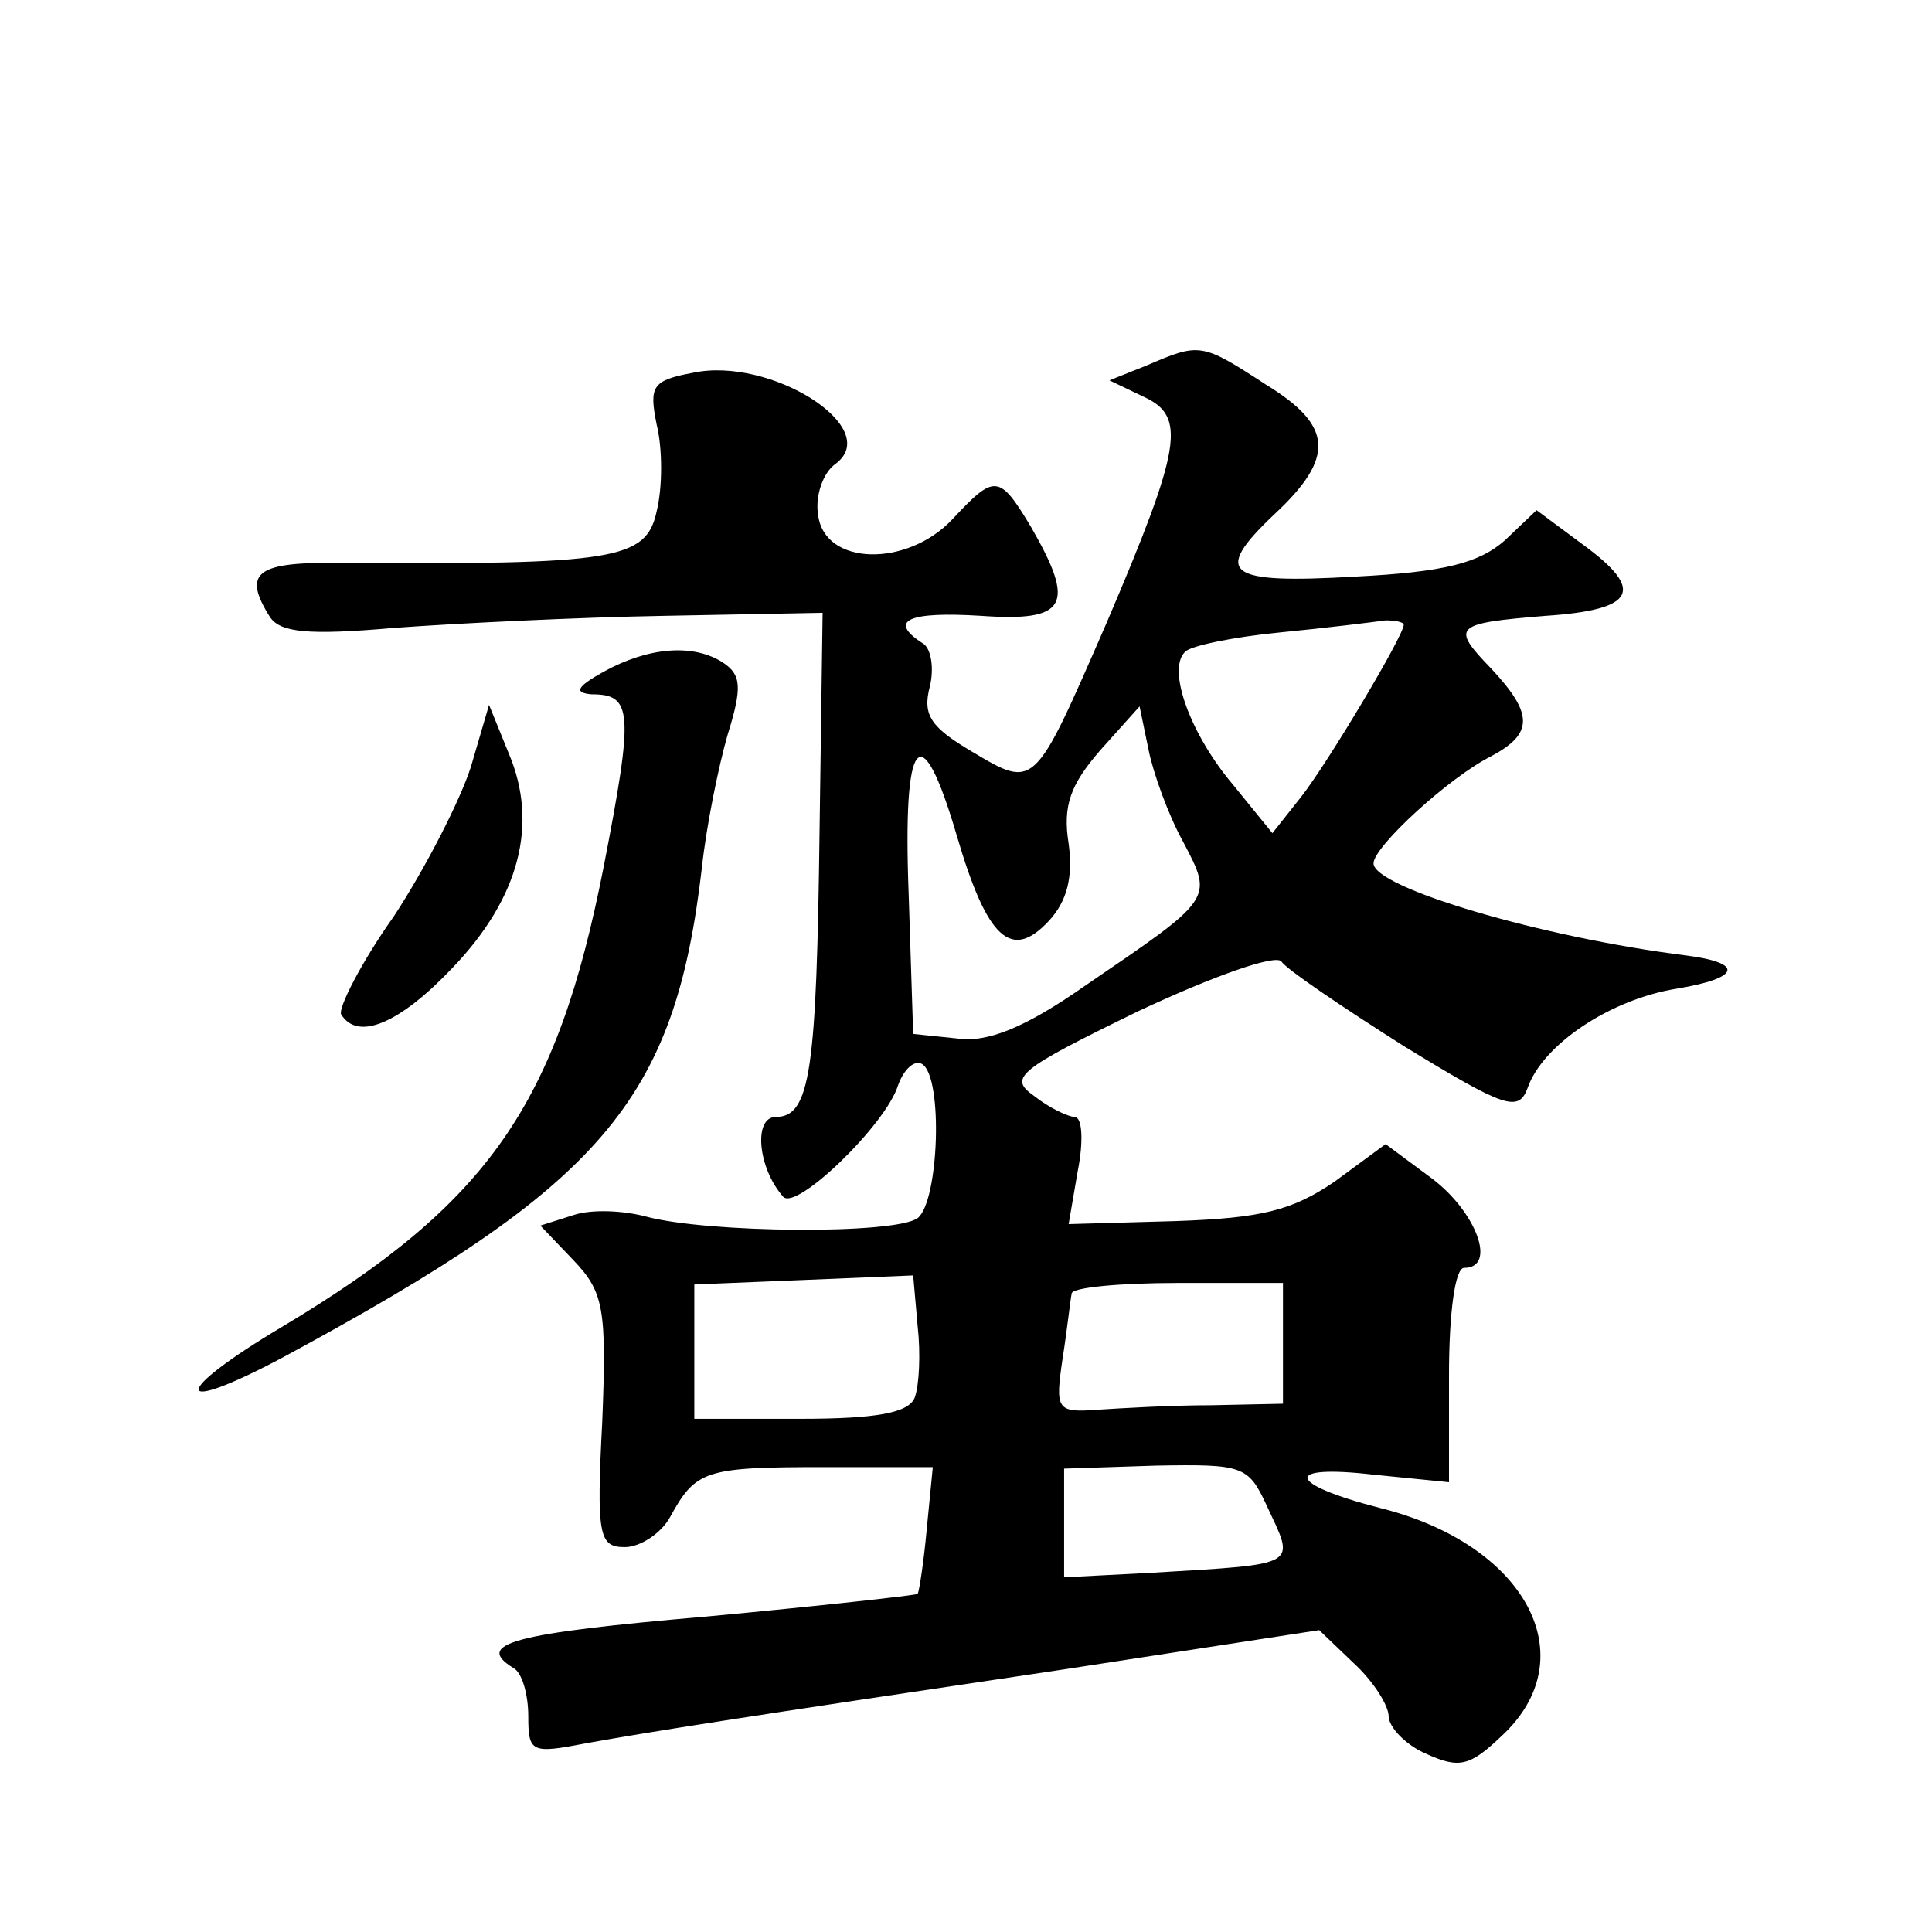 <?xml version="1.0" standalone="no"?>
<!DOCTYPE svg PUBLIC "-//W3C//DTD SVG 20010904//EN"
 "http://www.w3.org/TR/2001/REC-SVG-20010904/DTD/svg10.dtd">
<svg version="1.0" xmlns="http://www.w3.org/2000/svg"
 width="128pt" height="128pt" viewBox="0 0 128 128"
 preserveAspectRatio="xMidYMid meet">
<g transform="translate(0,128) scale(0.1,-0.1)"
fill="#0" stroke="none">
<path d="M760 1038 l-25 -10 23 -11 c28 -13 25 -33 -25 -150 -48 -110 -47 -110
-89 -85 -27 16 -33 24 -28 43 3 12 1 26 -5 29 -23 15 -9 21 39 18 57 -4 63 7 33
59 -21 35 -24 35 -52 5 -30 -32 -85 -31 -89 3 -2 12 3 28 12 34 31 24 -44 71 -95
60 -27 -5 -29 -9 -24 -34 4 -16 4 -42 0 -58 -7 -32 -28 -35 -208 -34 -57 1 -67
-6 -48 -36 7 -10 25 -12 82 -7 41 3 121 7 179 8 l105 2 -2 -143 c-2 -160 -6 -191
-29 -191 -15 0 -12 -34 5 -53 9 -9 68 48 76 74 4 11 11 17 16 14 14 -9 11 -91 -3
-102 -15 -11 -139 -10 -180 1 -15 4 -36 5 -48 1 l-22 -7 22 -23 c20 -21 22 -32
19 -107 -4 -76 -2 -83 15 -83 10 0 24 9 30 20 17 31 23 33 102 33 l72 0 -4 -41
c-2 -22 -5 -41 -6 -43 -2 -1 -65 -8 -140 -15 -128 -11 -154 -18 -128 -34 6 -3 10
-18 10 -32 0 -24 2 -25 38 -18 45 8 95 16 317 49 l169 26 23 -22 c13 -12 23 -28
23 -35 0 -7 11 -19 25 -25 22 -10 29 -8 50 12 56 52 16 127 -81 151 -62 16 -64
29 -4 22 l50 -5 0 71 c0 41 4 71 10 71 22 0 8 37 -21 59 l-31 23 -34 -25 c-28 -19
-48 -24 -105 -26 l-71 -2 6 35 c4 20 3 36 -2 36 -4 0 -17 6 -27 14 -17 12 -11 17
69 56 49 23 91 38 95 33 3 -5 40 -30 81 -56 67 -41 76 -44 82 -28 10 29 55 59 99
66 42 7 45 17 6 22 -96 12 -207 45 -207 61 0 11 50 57 78 71 28 15 28 28 0 58 -27
28 -25 30 36 35 60 4 66 17 25 47 l-31 23 -21 -20 c-17 -15 -40 -21 -99 -24 -86
-5 -95 2 -54 41 41 38 39 59 -5 86 -43 28 -44 28 -79 13z m170 -172 c0 -7 -50 -91
-68 -114 l-19 -24 -26 32 c-28 33 -44 76 -32 88 3 4 32 10 63 13 31 3 63 7 70 8
6 0 12 -1 12 -3z m-146 -144 c20 -38 20 -37 -65 -95 -40 -28 -65 -38 -85 -35 l-29
3 -3 93 c-4 105 8 120 32 38 20 -68 36 -83 61 -56 12 13 16 29 13 51 -4 25 1 39
21 62 l26 29 6 -29 c3 -15 13 -43 23 -61z m-178 -368 c-4 -10 -25 -14 -76 -14 l-70
0 0 45 0 44 73 3 72 3 3 -34 c2 -18 1 -39 -2 -47z m244 36 l0 -40 -47 -1 c-27 0
-61 -2 -76 -3 -27 -2 -28 0 -23 34 3 19 5 38 6 43 0 4 32 7 70 7 l70 0 0 -40z m-11
-107 c19 -41 24 -39 -76 -45 l-58 -3 0 36 0 36 61 2 c57 1 61 0 73 -26z M400 835
c-18 -10 -20 -14 -8 -15 27 0 28 -11 8 -114 -31 -158 -76 -223 -213 -305 -74 -44
-74 -60 1 -20 211 114 259 169 277 324 3 28 11 67 17 88 10 32 9 40 -3 48 -20 13
-50 10 -79 -6z M312 772 c-7 -22 -30 -67 -51 -99 -22 -31 -37 -61 -35 -65 11 -18
39 -6 74 31 44 46 57 95 37 142 l-13 32 -12 -41z"/>
</g>
</svg>
